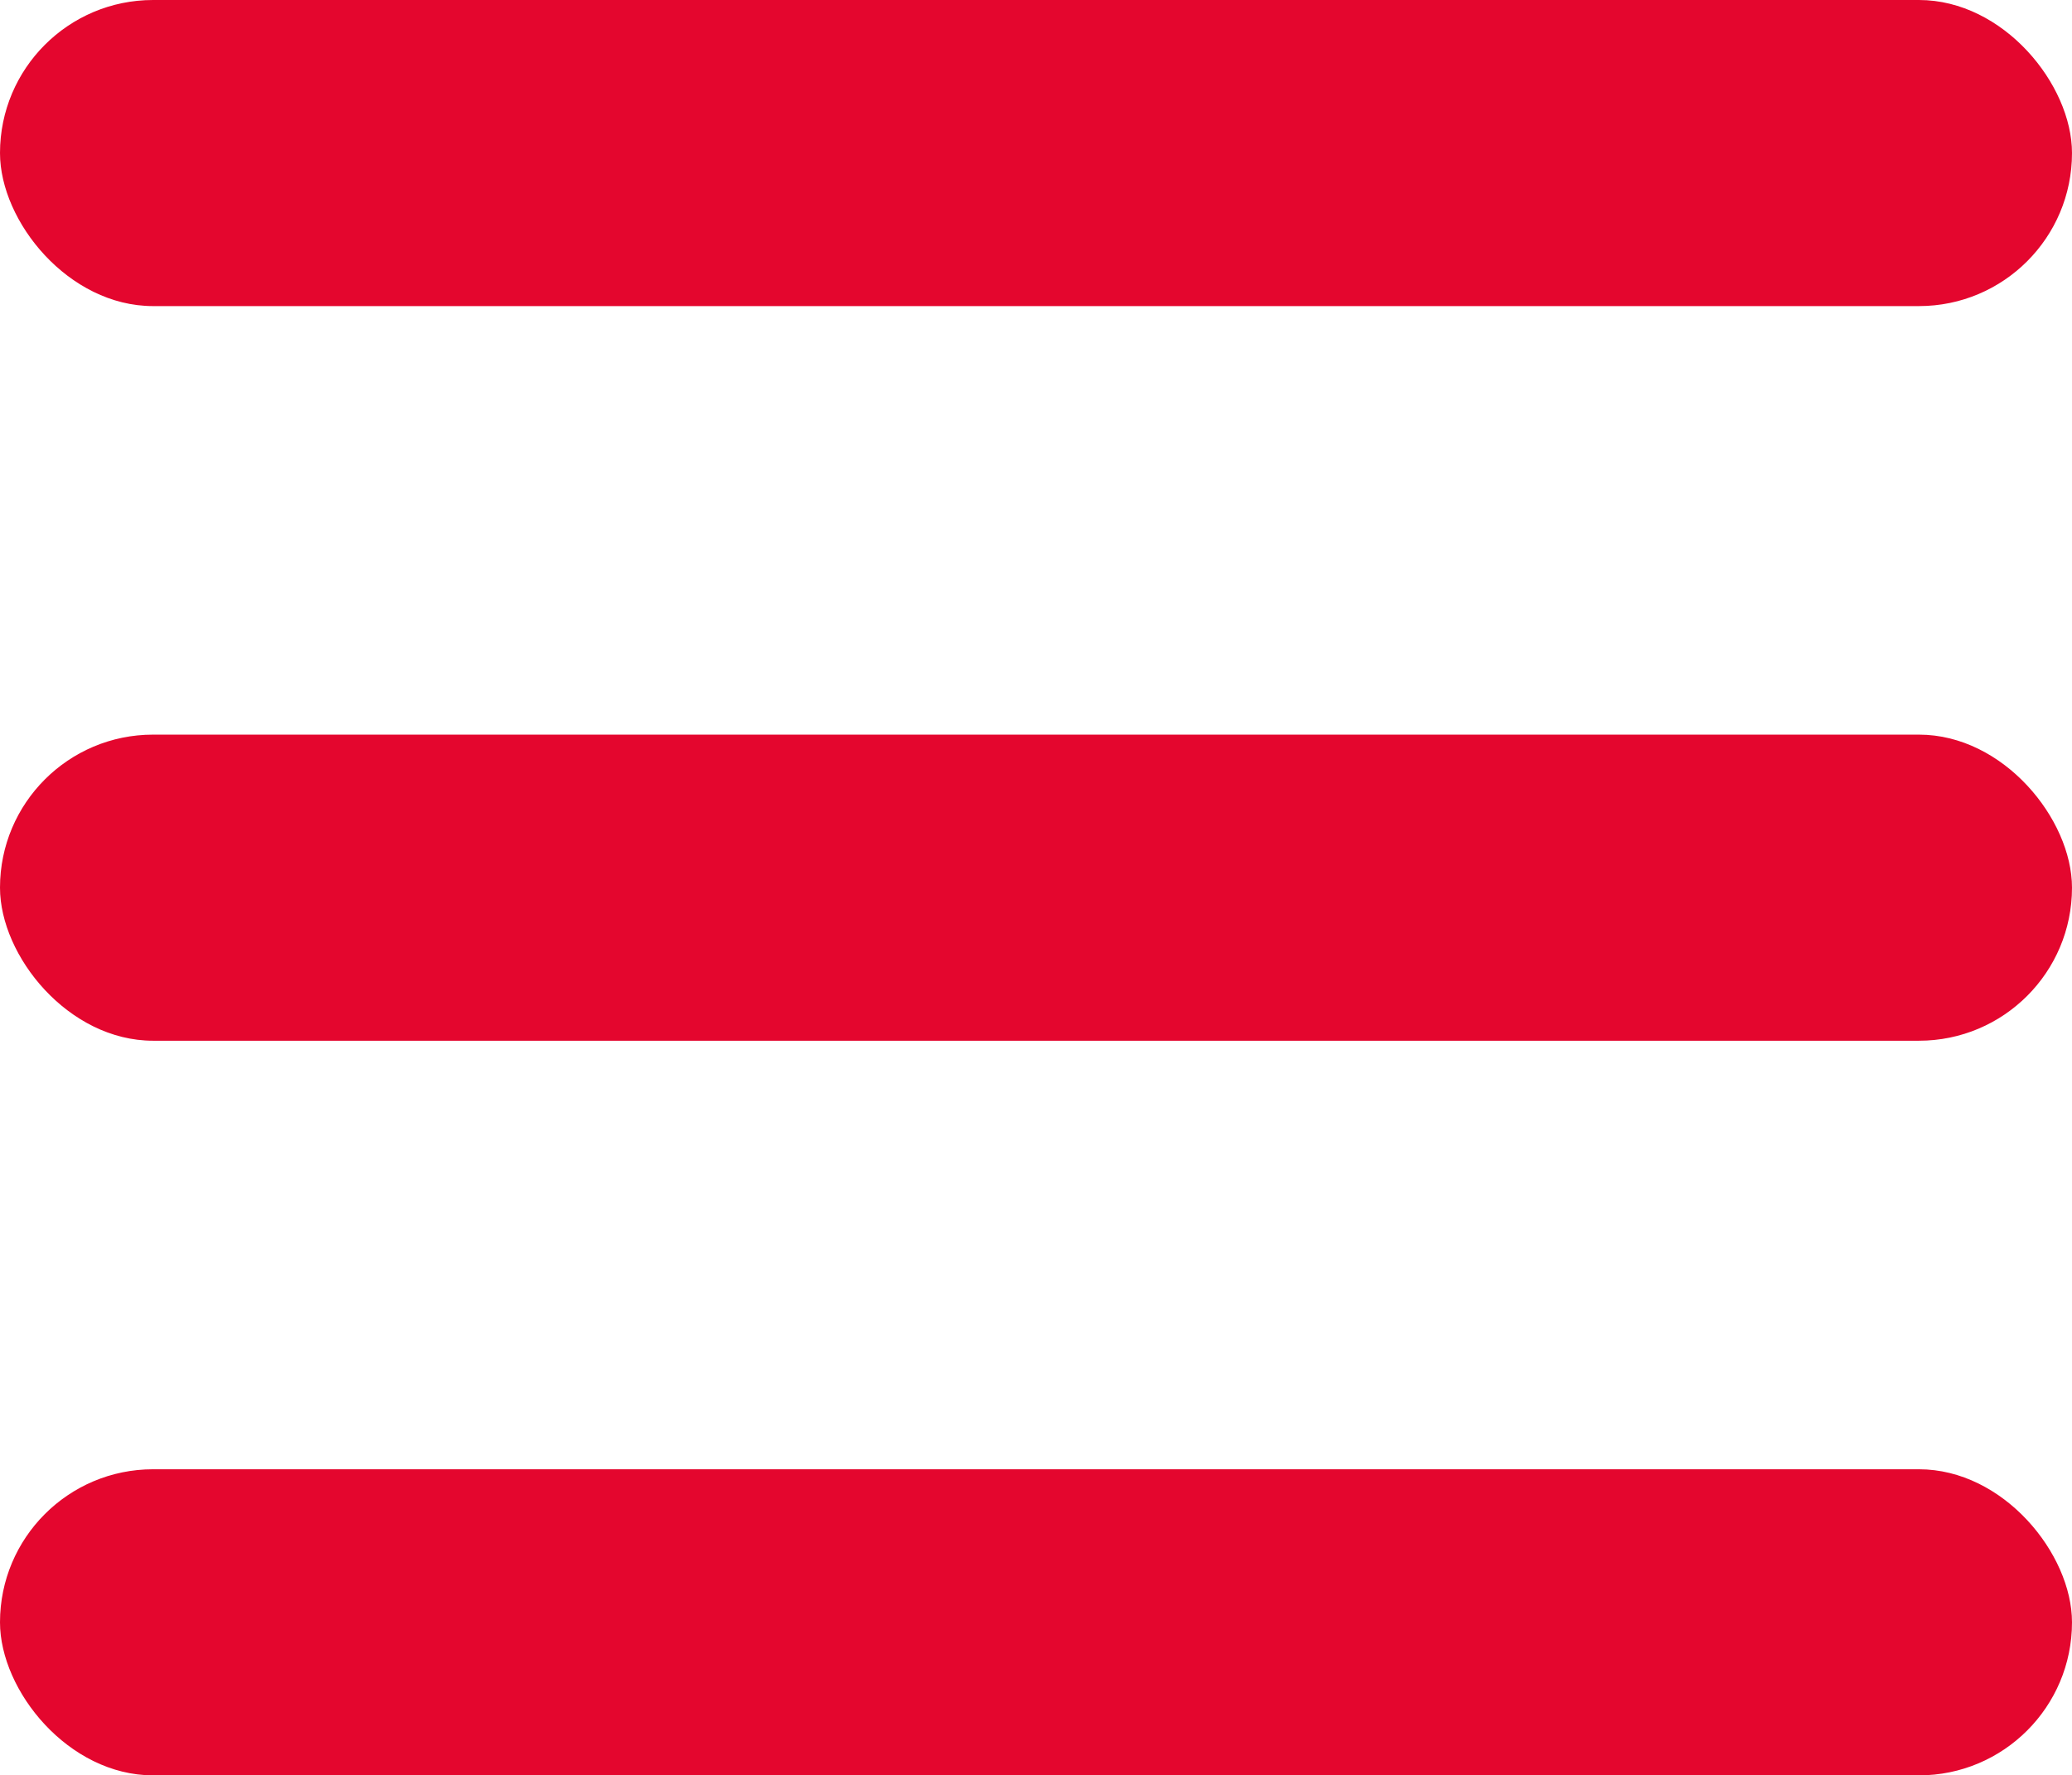 <svg id="Componente_10_1" data-name="Componente 10 – 1" xmlns="http://www.w3.org/2000/svg" width="33.84" height="29" viewBox="0 0 33.84 29">
  <rect id="Retângulo_1" data-name="Retângulo 1" width="33.84" height="5" rx="2.5" fill="#e4062e"/>
  <rect id="Retângulo_2" data-name="Retângulo 2" width="33.84" height="5" rx="2.5" transform="translate(0 12)" fill="#e4062e"/>
  <rect id="Retângulo_3" data-name="Retângulo 3" width="33.84" height="5" rx="2.5" transform="translate(0 24)" fill="#e4062e"/>
</svg>
